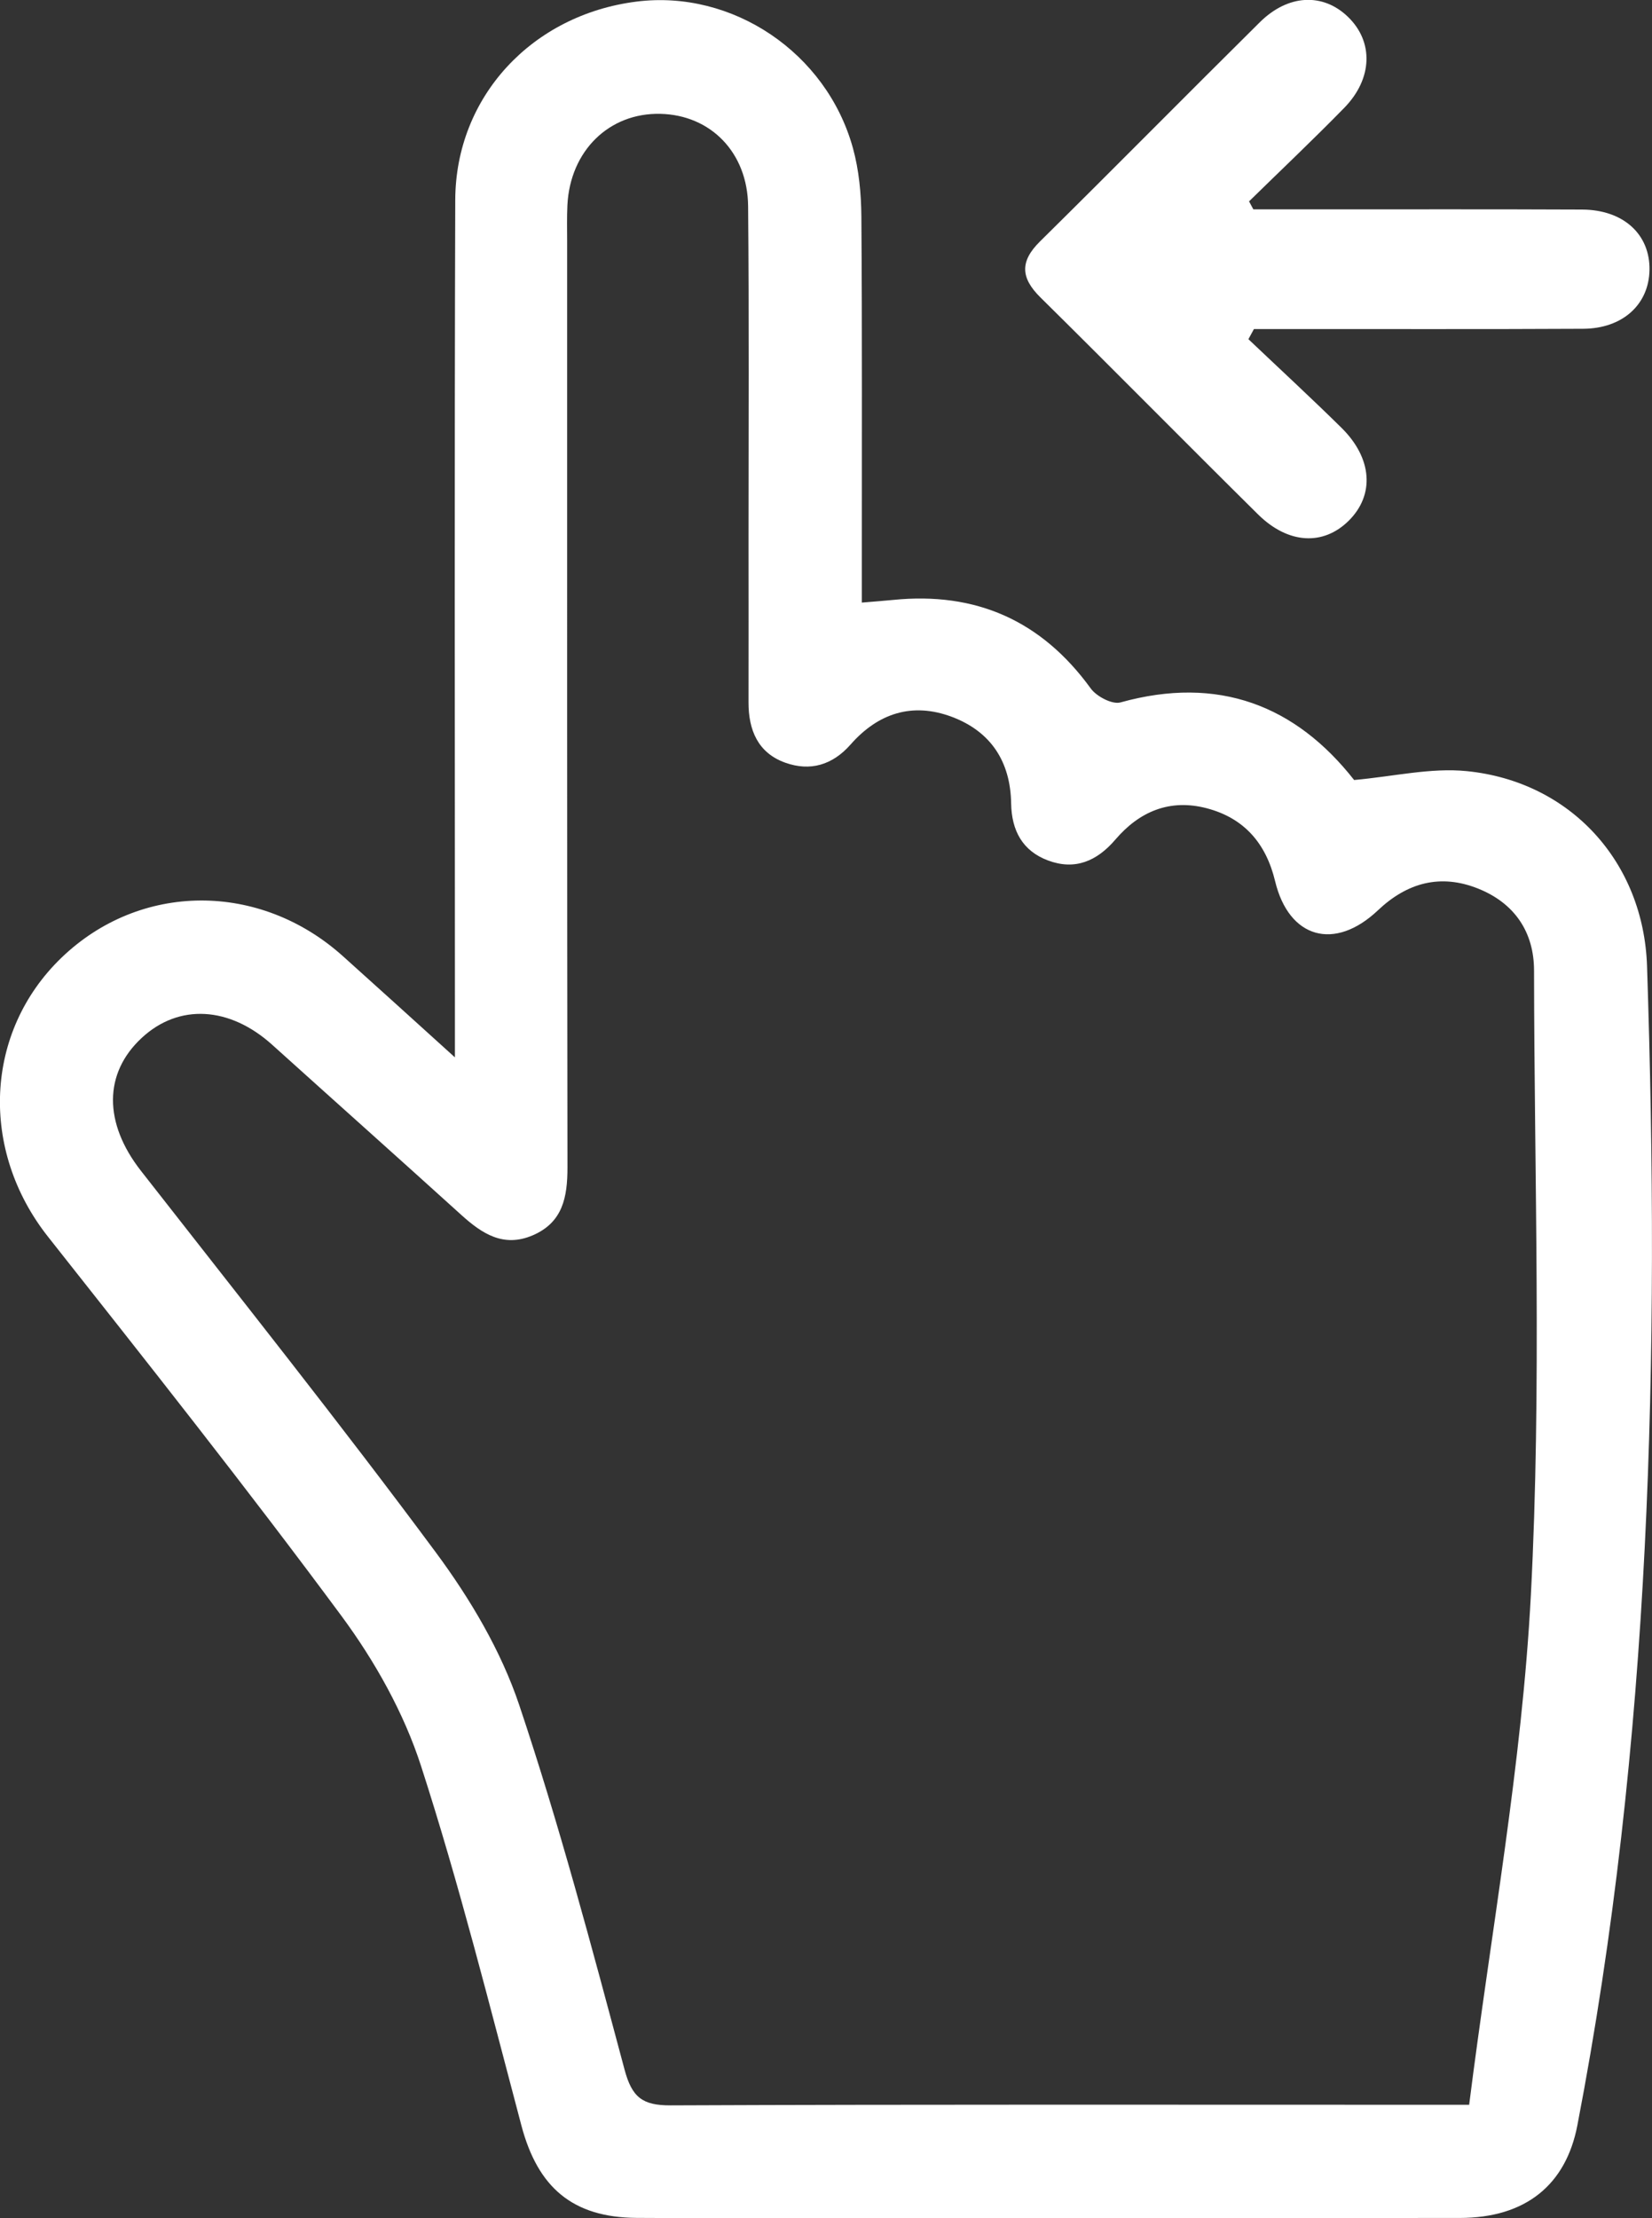 <svg xmlns="http://www.w3.org/2000/svg" id="Layer_2" width="249.84" height="335.3" viewBox="0 0 249.84 335.3"><rect x="0" y="0" width="249.84" height="335.3" fill="#333333" stroke="none"/><defs><style>.cls-1{fill:#fff;}</style></defs><g id="Layer_1-2"><path class="cls-1" d="m68.8,159.82c0-3.64,0-5.62,0-7.59,0-40.67-.08-81.33.05-122,.05-15.62,11.63-28.01,27.43-29.99,14.48-1.82,28.72,7.7,32.71,22.14.92,3.32,1.25,6.89,1.28,10.36.13,17.5.06,35,.07,52.5,0,1.8,0,3.61,0,5.85,1.88-.16,3.3-.26,4.71-.4,12.53-1.27,22.46,3.12,29.9,13.37.88,1.22,3.26,2.47,4.51,2.12,14.81-4.12,26.49.47,35.33,11.73,5.96-.53,11.6-1.89,17.05-1.34,15.69,1.58,26.73,13.75,27.25,29.48,1.94,58.74.63,117.29-10.54,175.24-1.73,8.98-7.81,13.98-17.79,13.99-31.67.03-63.33.01-95,.01-9.83,0-19.67.05-29.5-.02-9.68-.07-14.92-4.61-17.4-13.94-4.82-18.18-9.39-36.45-15.17-54.33-2.6-8.06-7-15.9-12.06-22.74-14.37-19.41-29.39-38.35-44.37-57.31-10.34-13.08-9.64-30.94,2.04-42.18,11.88-11.43,29.96-11.54,42.56-.23,5.29,4.74,10.55,9.52,16.93,15.29Zm153.39,158.33c3.3-26.14,7.99-51.49,9.33-77.02,1.64-31.39.52-62.93.48-94.41,0-5.88-3-10.22-8.47-12.4-5.66-2.26-10.69-.92-15.13,3.28-6.57,6.22-13.48,4.25-15.56-4.4-1.37-5.69-4.66-9.53-10.34-11.02-5.58-1.46-10.18.48-13.82,4.74-2.79,3.26-6.11,4.68-10.19,3.15-3.86-1.45-5.5-4.52-5.57-8.61-.1-6.3-3.04-10.87-8.97-13.1-5.99-2.24-11.15-.54-15.3,4.17-2.75,3.13-6.13,4.11-9.9,2.76-4.13-1.48-5.56-4.94-5.55-9.14.02-8.16,0-16.33,0-24.49,0-16.83.09-33.65-.06-50.48-.07-8.14-5.68-13.8-13.27-13.97-7.75-.18-13.65,5.59-14.06,13.81-.09,1.83-.04,3.66-.04,5.5,0,46.65-.02,93.29.05,139.94,0,4.48-.68,8.33-5.28,10.29-4.4,1.87-7.64-.26-10.76-3.08-9.51-8.61-19.08-17.14-28.61-25.73-6.46-5.82-14.11-6.25-19.71-1.07-5.83,5.38-5.78,12.91-.16,20.1,14.97,19.16,30.14,38.18,44.62,57.71,5.18,6.99,9.85,14.86,12.6,23.05,6.08,18.11,10.98,36.63,15.93,55.11,1.12,4.2,2.7,5.43,6.95,5.42,38.31-.16,76.63-.09,114.95-.09,1.63,0,3.26,0,5.89,0Z"></path><path class="cls-1" d="m188.82,51.29c4.69,4.45,9.45,8.84,14.05,13.37,4.69,4.62,5.04,10.15,1.11,14.05-3.84,3.81-9.16,3.56-13.73-.96-11.01-10.88-21.88-21.91-32.9-32.79-2.99-2.95-3.13-5.43-.08-8.45,11.14-10.99,22.13-22.13,33.25-33.14,4.3-4.26,9.56-4.47,13.34-.82,3.88,3.74,3.76,9.32-.55,13.74-4.7,4.81-9.6,9.44-14.41,14.15l.65,1.21c3.26,0,6.51,0,9.77,0,13.32,0,26.64-.03,39.96.03,6.25.03,10.29,3.76,10.18,9.16-.1,5.19-4.06,8.83-10.03,8.86-14.82.08-29.63.03-44.45.04-1.78,0-3.56,0-5.34,0-.28.51-.56,1.03-.84,1.54Z"></path></g></svg>